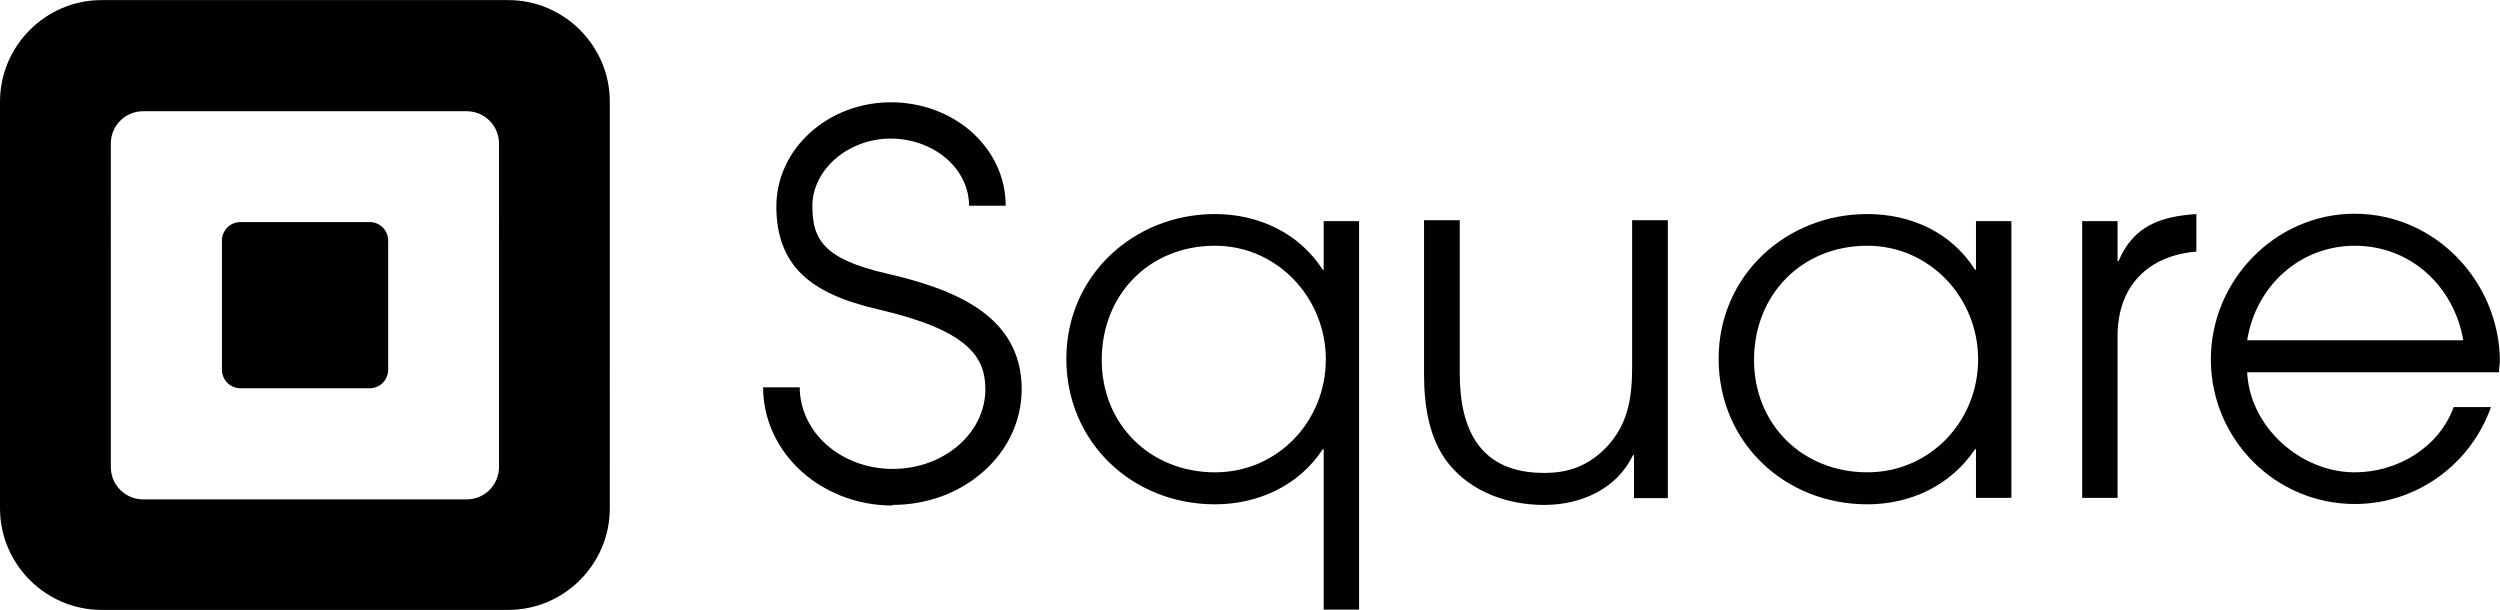 <svg version="1.1" id="Layer_1" xmlns="http://www.w3.org/2000/svg" xmlns:xlink="http://www.w3.org/1999/xlink" x="0px" y="0px" style="enable-background:new 0 0 1000 1000;" xml:space="preserve" viewBox="94 400.87 812.13 198.13">
<style type="text/css">
	.st0{fill:#010101;}
</style>
<g>
	<path class="st0" d="M220.1,521c0,3.3-2.7,6-6,6h-42c-3.3,0-6-2.7-6-6v-42c0-3.3,2.7-6,6-6h42c3.3,0,6,2.7,6,6V521z M256.1,552.6   c0,5.8-4.7,10.5-10.5,10.5H140.5c-5.8,0-10.5-4.7-10.5-10.5V447.5c0-5.8,4.7-10.5,10.5-10.5h105.1c5.8,0,10.5,4.7,10.5,10.5V552.6z    M259.1,400.9H127c-18.2,0-33,14.9-33,33v132.1c0,18.2,14.9,33,33,33h132.1c18.2,0,33-14.9,33-33V433.9   C292.1,415.8,277.3,400.9,259.1,400.9"/>
	<path class="st0" d="M383.9,565.1c-11.7,0-23-4.5-31-12.5c-7.1-7.1-11-16.3-11-25.9h11.9c0,6.4,2.7,12.7,7.5,17.5   c5.7,5.7,14,9,22.6,9h0.1c16.6,0,30.1-11.6,30.1-25.9c0-10.7-5.9-19.2-34.7-25.9c-11.7-2.7-19.6-6.3-24.9-11.4   c-5.6-5.4-8.3-12.7-8.3-22.1c0-18.6,16.7-33.8,37.2-33.8c9.8,0,19.1,3.4,26.1,9.5c7.2,6.4,11.2,14.9,11.2,24.1h-11.9   c0-12-11.4-21.8-25.5-21.8c-13.7,0-25.4,10-25.4,21.9c0,10.9,3.7,17.2,24,21.9c21.7,5,43.9,13.4,44,37.5c0,10.2-4.4,19.8-12.5,26.9   c-7.9,7-18.4,10.8-29.5,10.8H383.9z"/>
	<path class="st0" d="M488.7,480.7c-21.4,0-36.8,15.9-36.8,37.1c0,21,15.8,36.5,36.8,36.5c20.4,0,36-16.6,36-36.7   C524.7,497.7,509,480.7,488.7,480.7 M524,598.9v-52.1h-0.3c-7.7,11.8-21,17.9-35,17.9c-26.9,0-48.3-20.2-48.3-47.3   c0-27,21.9-47,48.3-47c14,0,27.3,6.1,35,18.1h0.3v-15.8h11.5v126.2H524z"/>
	<path class="st0" d="M700.6,480.7c-21.3,0-36.8,15.9-36.8,37.1c0,21,15.8,36.5,36.8,36.5c20.4,0,36-16.6,36-36.7   C736.6,497.7,721,480.7,700.6,480.7 M735.9,562.6v-15.8h-0.3c-7.9,11.8-21,17.9-35,17.9c-26.9,0-48.3-20.2-48.3-47.3   c0-27,21.9-47,48.3-47c14.1,0,27.3,5.9,35,18.1h0.3v-15.8h11.5v89.9H735.9z"/>
	<path class="st0" d="M781.9,510v52.6h-11.5v-89.9h11.5v13h0.3c4.9-11.5,13.6-14.5,25.3-15.3v12.2   C791.7,483.9,781.9,493.9,781.9,510"/>
	<path class="st0" d="M859,480.7c-17.9,0-32.2,13.1-35,30.7h70.2C891.2,493.9,877.1,480.7,859,480.7 M905.8,521.8H824   c0.8,17.7,17.3,32.5,34.9,32.5c13.8,0,27.3-7.9,32.2-21.2h12.1c-6.6,18.7-24.3,31.5-44.2,31.5c-26,0-46.8-21.2-46.8-47   c0-25.6,20.9-47.3,46.7-47.3c26.3,0,47.2,22.2,47.2,48.2C906,519.7,905.8,520.7,905.8,521.8"/>
	<path class="st0" d="M624.8,562.7v-14h-0.3c-5.3,11.1-17,16.2-28.9,16.2c-11.7,0-23.6-4.1-31.1-13.5c-6.4-8.1-7.9-19-7.9-29.1   v-49.9h11.6v49.7c0,18.7,6.8,32.4,27.4,32.4c7.6,0,13.5-2,19.2-7.3c7.9-7.6,9.4-16.5,9.4-27.1v-47.7h11.6v90.3H624.8z"/>
</g>
</svg>